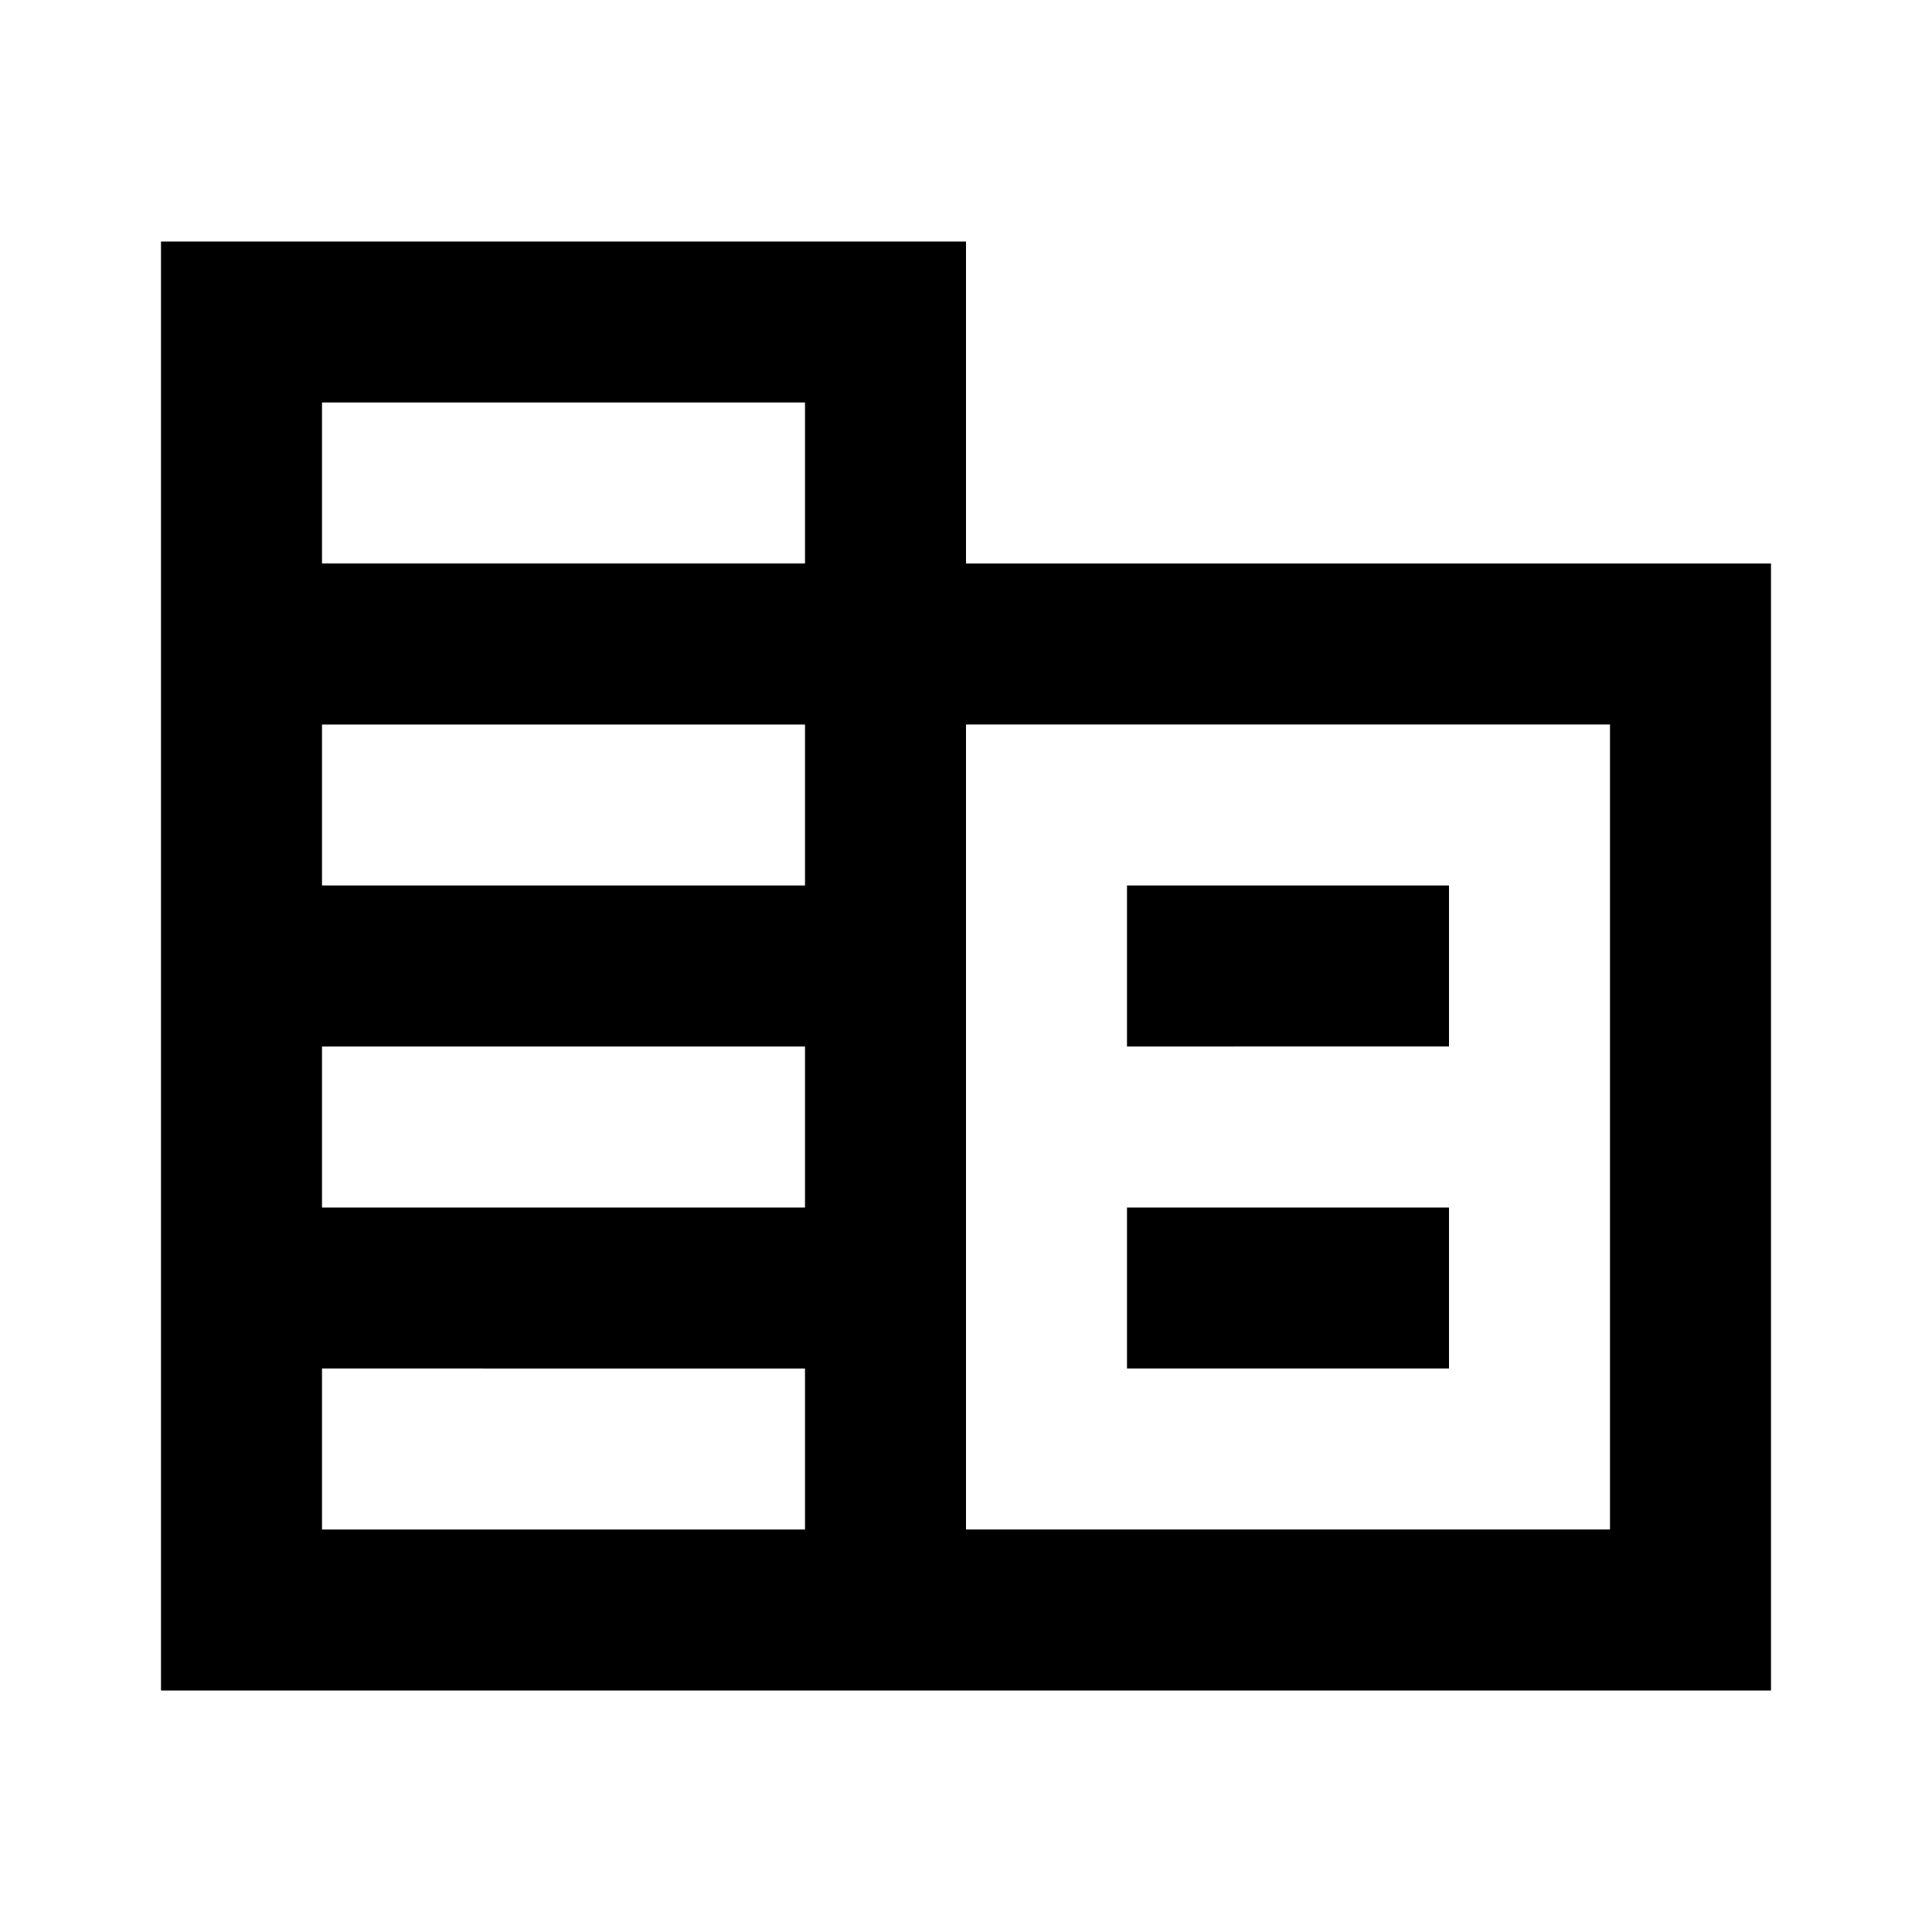 <svg xmlns="http://www.w3.org/2000/svg" height="24px" viewBox="0 -960 960 960" width="24px" fill="#000000"><path d="M80-120v-720h400v160h400v560H80Zm80-80h240v-80H160v80Zm0-160h240v-80H160v80Zm0-160h240v-80H160v80Zm0-160h240v-80H160v80Zm320 480h320v-400H480v400Zm80-240v-80h160v80H560Zm0 160v-80h160v80H560Z"/></svg>
